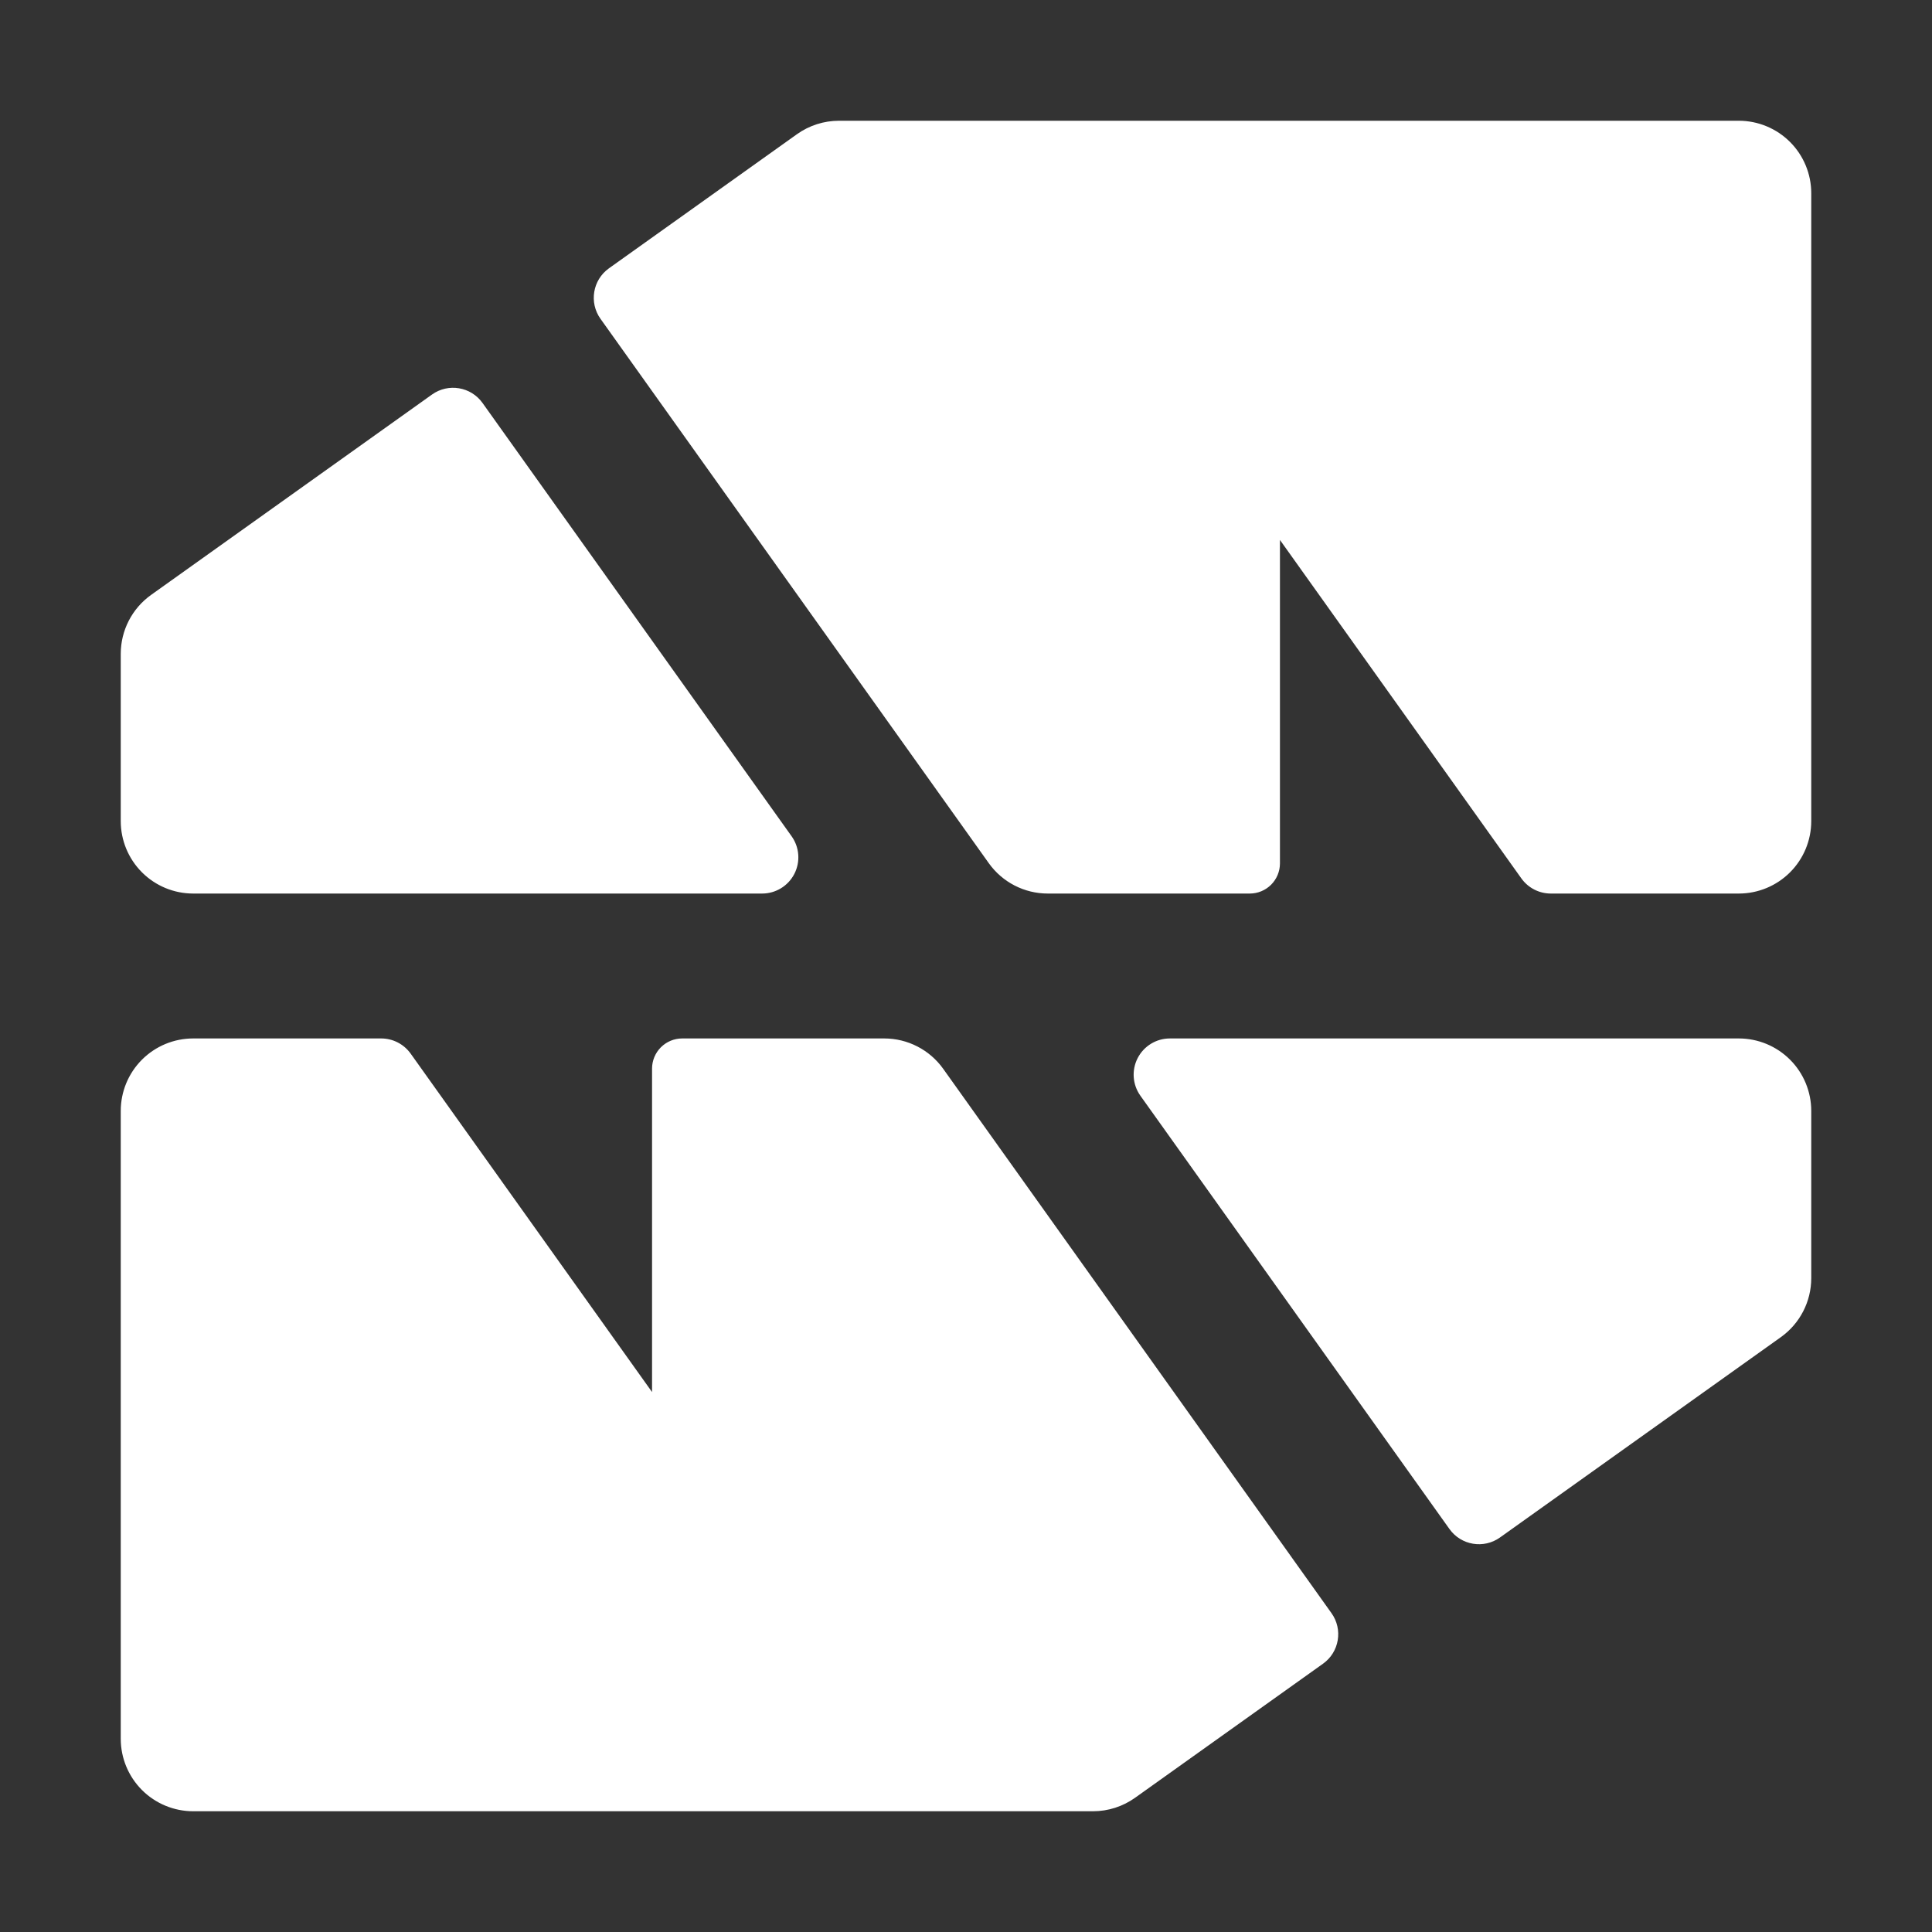 <?xml version="1.0" encoding="UTF-8" standalone="no"?>
<!DOCTYPE svg PUBLIC "-//W3C//DTD SVG 1.1//EN" "http://www.w3.org/Graphics/SVG/1.1/DTD/svg11.dtd">
<svg width="100%" height="100%" viewBox="0 0 2400 2400" version="1.1" xmlns="http://www.w3.org/2000/svg" xmlns:xlink="http://www.w3.org/1999/xlink" xml:space="preserve" xmlns:serif="http://www.serif.com/" style="fill-rule:evenodd;clip-rule:evenodd;stroke-linejoin:round;stroke-miterlimit:2;">
    <rect x="0" y="0" width="2400" height="2400" fill="#333333" stroke="none"/>
    <g transform="matrix(-1,1.22465e-16,-1.22465e-16,-1,2400,2400)">
        <g id="Layer">
            <path d="M1590,1072.5C1590,1082.45 1586.05,1091.98 1579.02,1099.02C1571.98,1106.05 1562.45,1110 1552.5,1110L1301.57,1110C1272.48,1110 1245.19,1095.94 1228.3,1072.26L745.966,396.063C731.534,375.83 736.236,347.728 756.47,333.296L989.987,166.73C1005.24,155.848 1023.51,150 1042.25,150L2160,150C2183.87,150 2206.76,159.482 2223.64,176.36C2240.52,193.239 2250,216.131 2250,240L2250,1020C2250,1043.87 2240.52,1066.76 2223.64,1083.64C2206.76,1100.52 2183.87,1110 2160,1110L1926.49,1110C1911.94,1110 1898.3,1102.97 1889.85,1091.13L1590,670.754L1590,1072.5ZM536.658,490.086C556.891,475.653 584.993,480.356 599.425,500.589L983.376,1038.87C993.162,1052.59 994.462,1070.62 986.747,1085.6C979.031,1100.59 963.592,1110 946.741,1110L240,1110C216.131,1110 193.239,1100.52 176.36,1083.64C159.482,1066.76 150,1043.87 150,1020L150,812.239C150,783.153 164.057,755.86 187.737,738.969L536.658,490.086ZM810,1327.5C810,1317.55 813.951,1308.02 820.983,1300.98C828.016,1293.95 837.554,1290 847.5,1290L1098.43,1290C1127.52,1290 1154.81,1304.06 1171.7,1327.74L1654.03,2003.94C1668.47,2024.17 1663.76,2052.27 1643.53,2066.7L1410.01,2233.27C1394.76,2244.15 1376.49,2250 1357.75,2250L240,2250C216.131,2250 193.239,2240.52 176.36,2223.64C159.482,2206.76 150,2183.87 150,2160L150,1380C150,1356.13 159.482,1333.24 176.36,1316.36C193.239,1299.48 216.131,1290 240,1290L473.512,1290C488.056,1290 501.702,1297.03 510.148,1308.87L810,1729.25L810,1327.5ZM1863.34,1909.91C1843.11,1924.35 1815.01,1919.64 1800.58,1899.41L1416.62,1361.13C1406.84,1347.41 1405.54,1329.38 1413.25,1314.4C1420.97,1299.41 1436.41,1290 1453.26,1290L2160,1290C2183.87,1290 2206.76,1299.48 2223.64,1316.36C2240.52,1333.24 2250,1356.13 2250,1380L2250,1587.76C2250,1616.85 2235.94,1644.14 2212.26,1661.03L1863.34,1909.91Z" style="fill:white;"/>
        </g>
    </g>
</svg>

